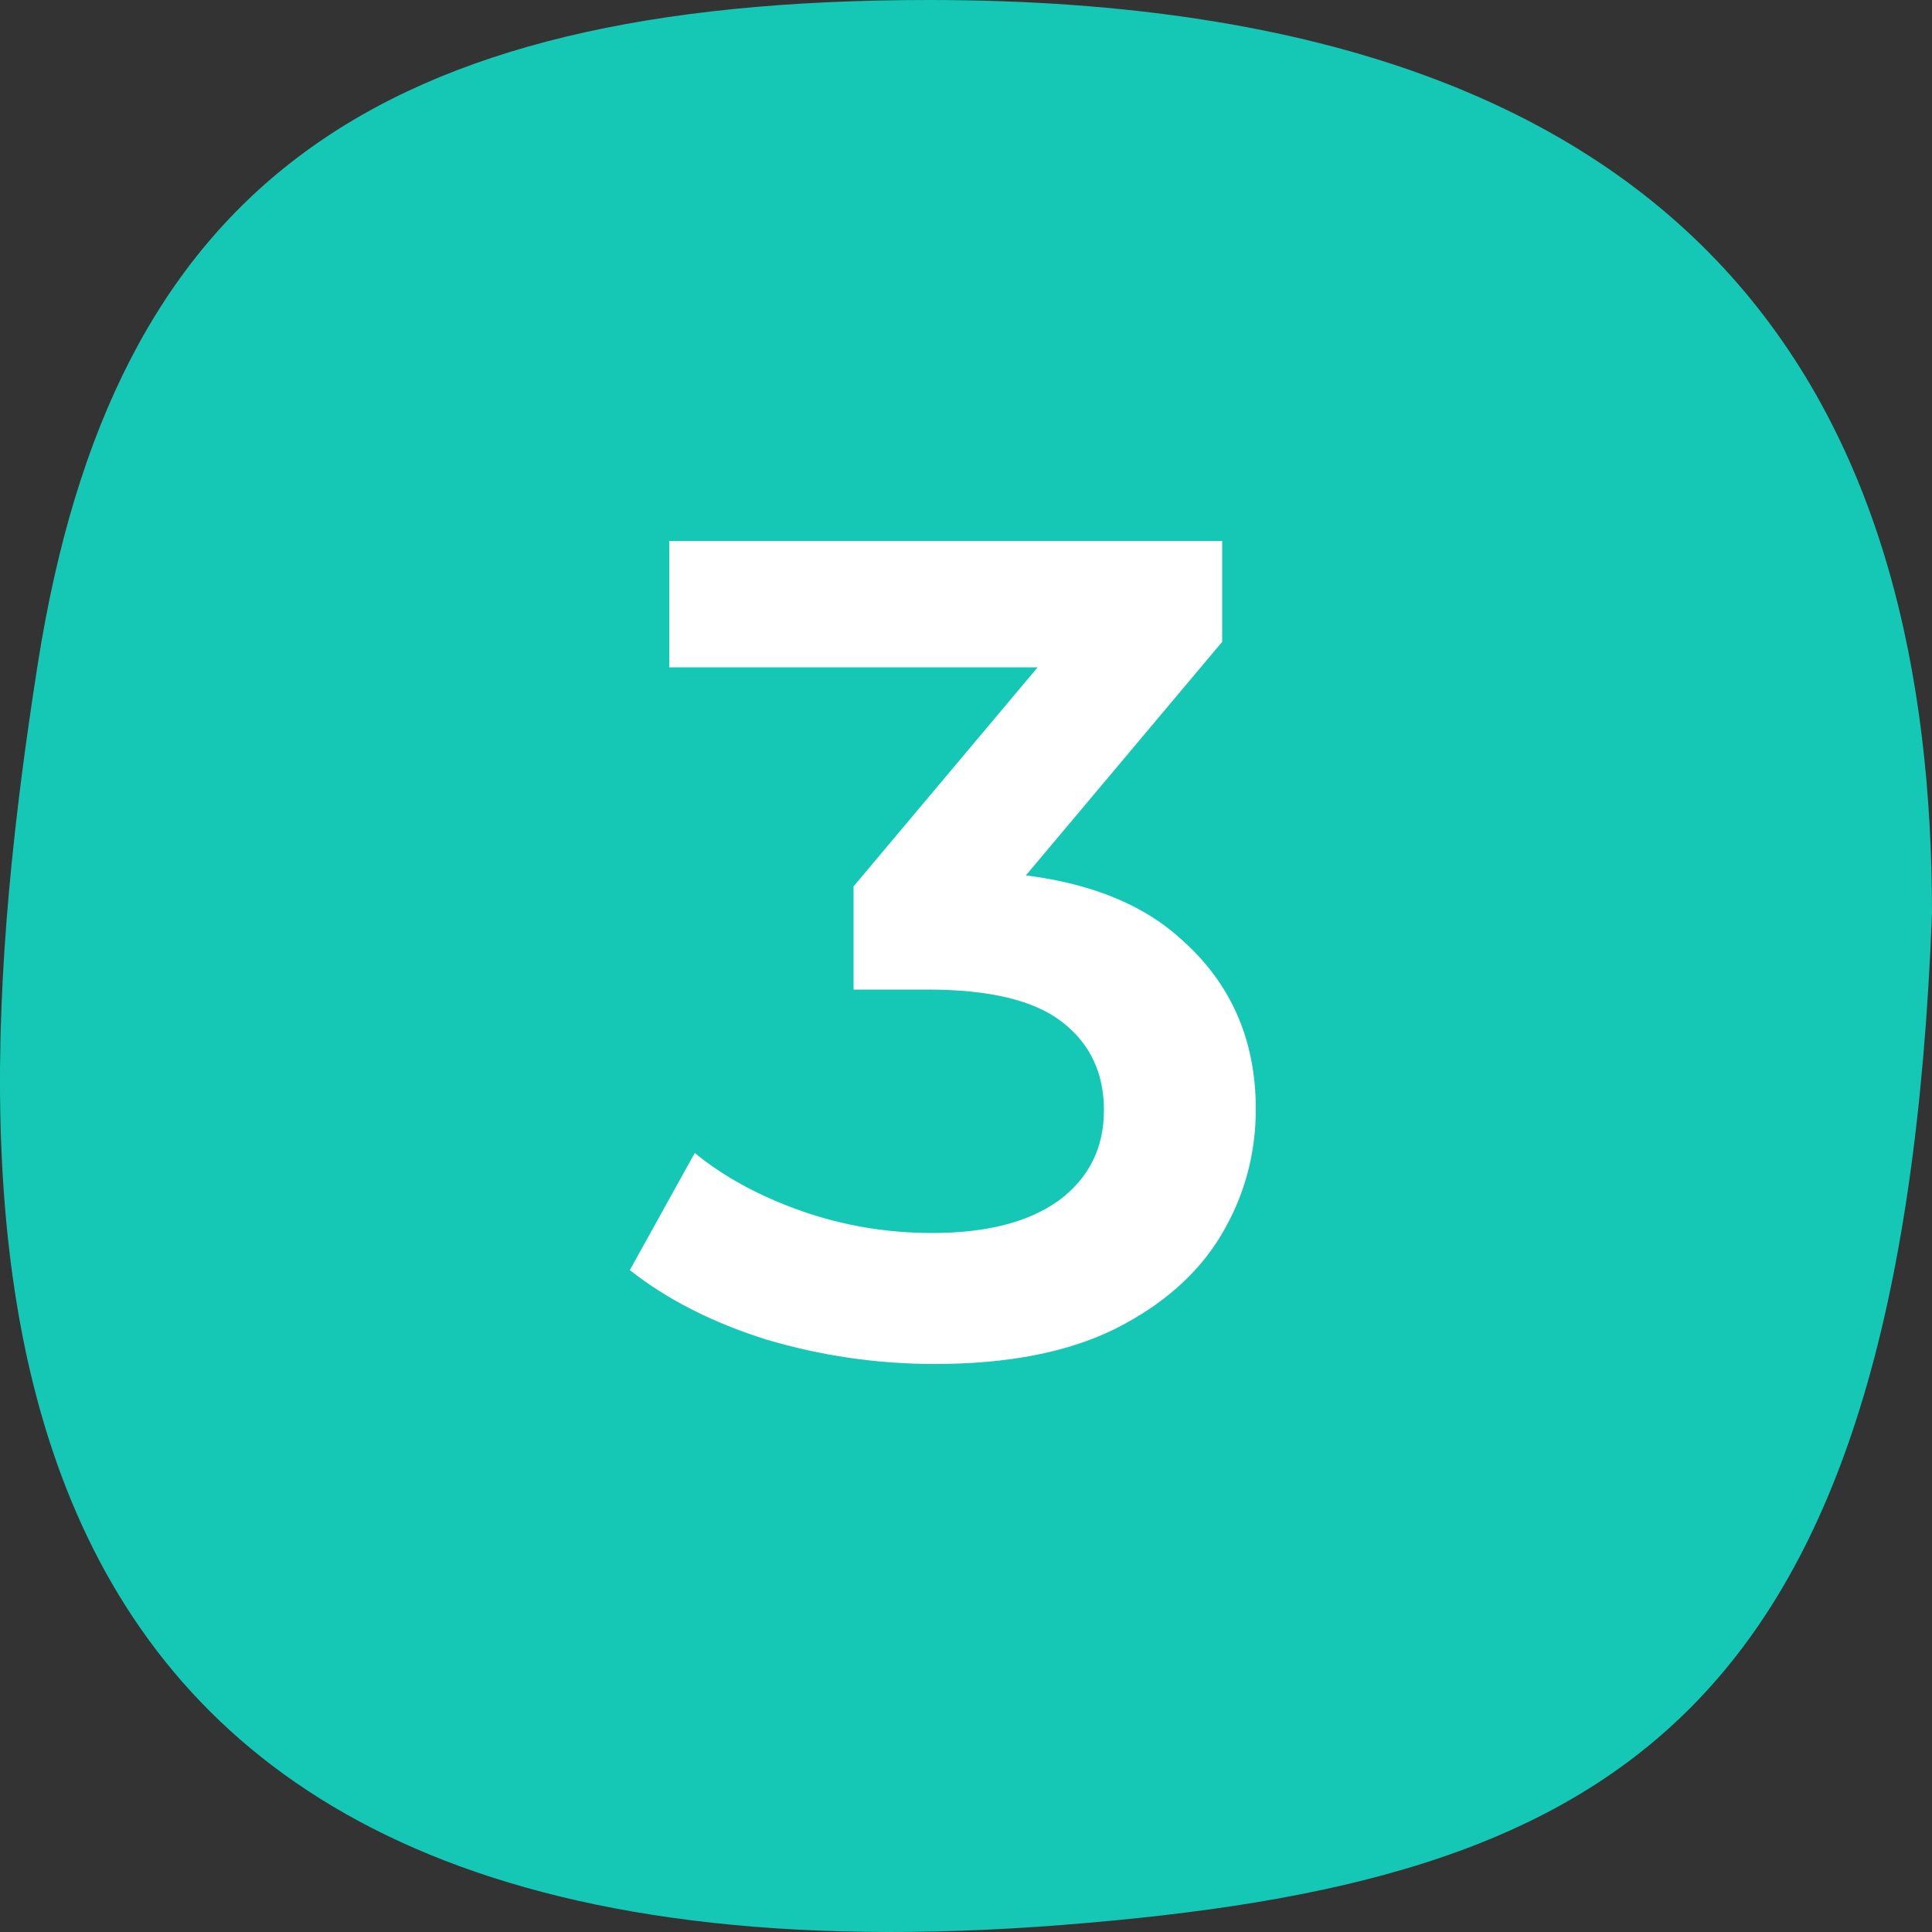 <svg xmlns="http://www.w3.org/2000/svg" width="40" height="40" viewBox="0 0 40 40" fill="none"><rect x="0" y="0" width="40" height="40" fill="#333333" stroke="none"/><path d="M40 18.913C39.357 35.667 33.378 38.961 21.998 39.854C-1.275 41.68 -1.146 26.011 0.782 13.748C2.338 3.858 7.756 0 19.228 0C35.821 -1.25941e-06 40 8.93 40 18.913Z" fill="#15C8B6"></path><path d="M19.352 28.24C18.168 28.24 17.008 28.072 15.872 27.736C14.752 27.384 13.808 26.904 13.04 26.296L14.384 23.872C14.992 24.368 15.728 24.768 16.592 25.072C17.456 25.376 18.36 25.528 19.304 25.528C20.424 25.528 21.296 25.304 21.92 24.856C22.544 24.392 22.856 23.768 22.856 22.984C22.856 22.216 22.568 21.608 21.992 21.16C21.416 20.712 20.488 20.488 19.208 20.488H17.672V18.352L22.472 12.64L22.88 13.816H13.856V11.2H25.304V13.288L20.504 19L18.872 18.04H19.808C21.872 18.04 23.416 18.504 24.44 19.432C25.48 20.344 26 21.52 26 22.96C26 23.904 25.76 24.776 25.28 25.576C24.8 26.376 24.064 27.024 23.072 27.52C22.096 28 20.856 28.24 19.352 28.24Z" fill="white"></path></svg>